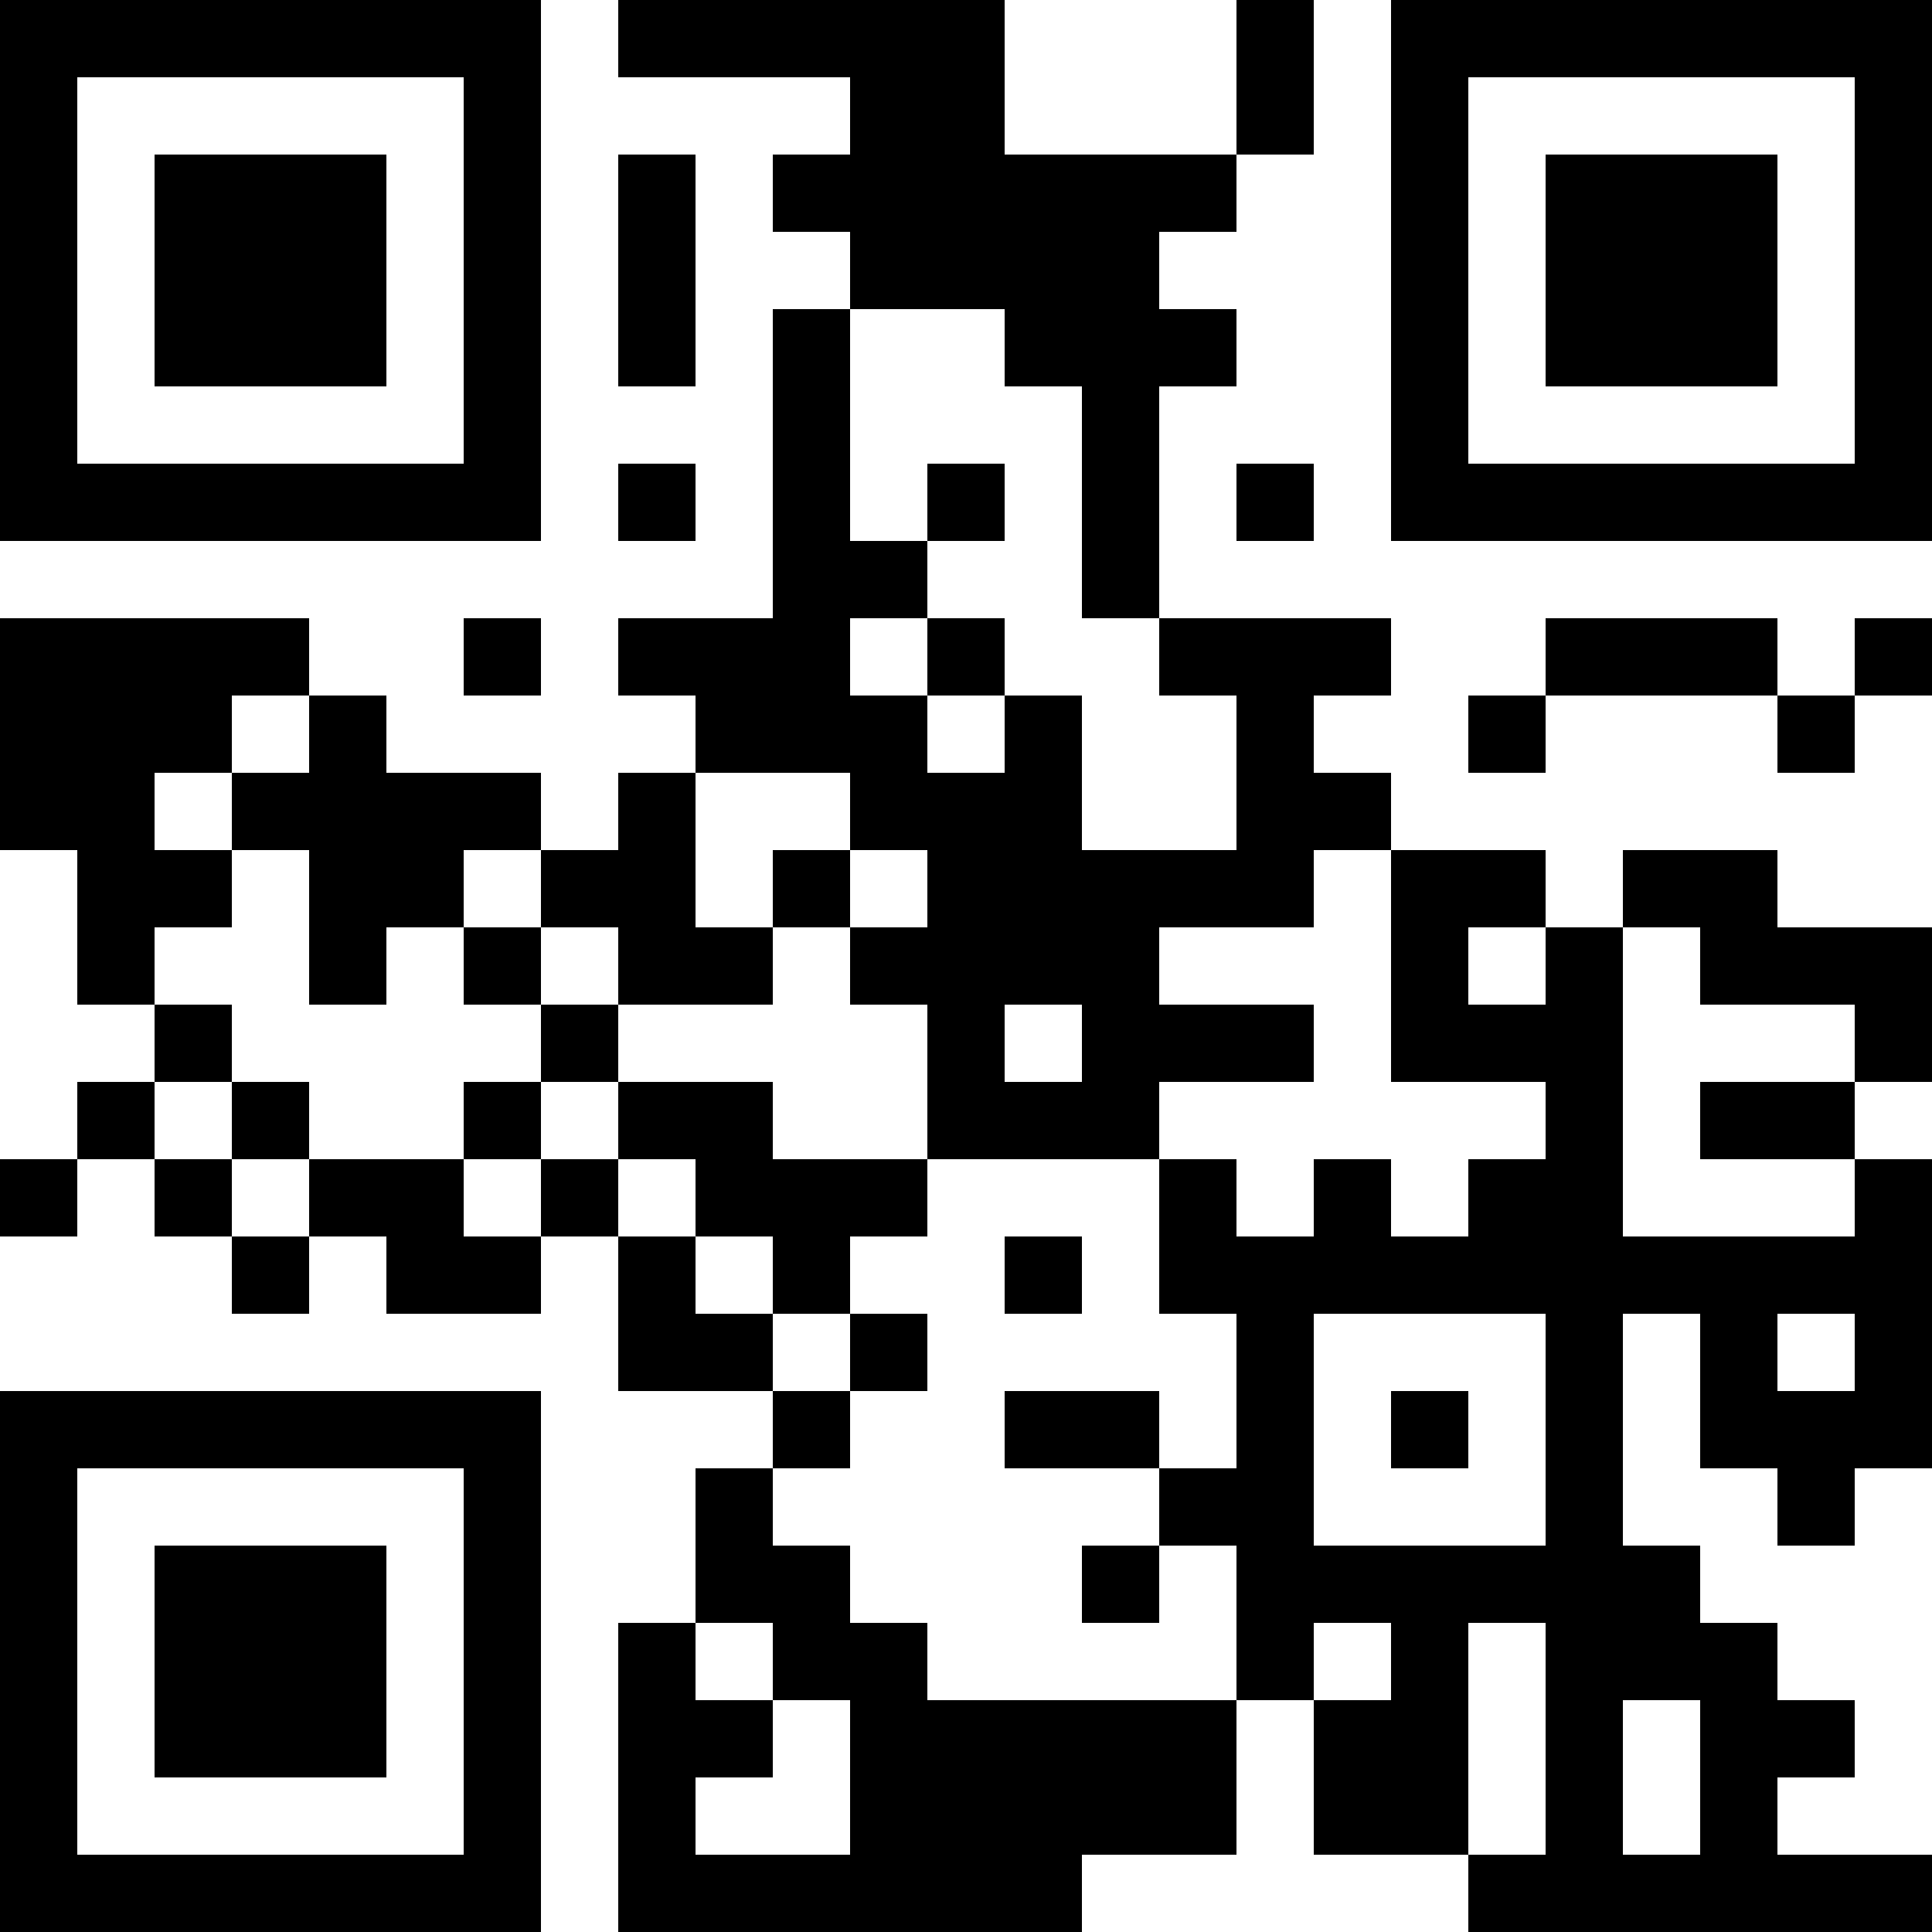 <svg shape-rendering="crispEdges" height="275" width="275" xmlns:xlink="http://www.w3.org/1999/xlink" xmlns="http://www.w3.org/2000/svg" version="1.1"><rect fill="#000" y="0" x="0" height="11" width="11"></rect><rect fill="#000" y="0" x="11" height="11" width="11"></rect><rect fill="#000" y="0" x="22" height="11" width="11"></rect><rect fill="#000" y="0" x="33" height="11" width="11"></rect><rect fill="#000" y="0" x="44" height="11" width="11"></rect><rect fill="#000" y="0" x="55" height="11" width="11"></rect><rect fill="#000" y="0" x="66" height="11" width="11"></rect><rect fill="#000" y="0" x="88" height="11" width="11"></rect><rect fill="#000" y="0" x="99" height="11" width="11"></rect><rect fill="#000" y="0" x="110" height="11" width="11"></rect><rect fill="#000" y="0" x="121" height="11" width="11"></rect><rect fill="#000" y="0" x="132" height="11" width="11"></rect><rect fill="#000" y="0" x="176" height="11" width="11"></rect><rect fill="#000" y="0" x="198" height="11" width="11"></rect><rect fill="#000" y="0" x="209" height="11" width="11"></rect><rect fill="#000" y="0" x="220" height="11" width="11"></rect><rect fill="#000" y="0" x="231" height="11" width="11"></rect><rect fill="#000" y="0" x="242" height="11" width="11"></rect><rect fill="#000" y="0" x="253" height="11" width="11"></rect><rect fill="#000" y="0" x="264" height="11" width="11"></rect><rect fill="#000" y="11" x="0" height="11" width="11"></rect><rect fill="#000" y="11" x="66" height="11" width="11"></rect><rect fill="#000" y="11" x="121" height="11" width="11"></rect><rect fill="#000" y="11" x="132" height="11" width="11"></rect><rect fill="#000" y="11" x="176" height="11" width="11"></rect><rect fill="#000" y="11" x="198" height="11" width="11"></rect><rect fill="#000" y="11" x="264" height="11" width="11"></rect><rect fill="#000" y="22" x="0" height="11" width="11"></rect><rect fill="#000" y="22" x="22" height="11" width="11"></rect><rect fill="#000" y="22" x="33" height="11" width="11"></rect><rect fill="#000" y="22" x="44" height="11" width="11"></rect><rect fill="#000" y="22" x="66" height="11" width="11"></rect><rect fill="#000" y="22" x="88" height="11" width="11"></rect><rect fill="#000" y="22" x="110" height="11" width="11"></rect><rect fill="#000" y="22" x="121" height="11" width="11"></rect><rect fill="#000" y="22" x="132" height="11" width="11"></rect><rect fill="#000" y="22" x="143" height="11" width="11"></rect><rect fill="#000" y="22" x="154" height="11" width="11"></rect><rect fill="#000" y="22" x="165" height="11" width="11"></rect><rect fill="#000" y="22" x="198" height="11" width="11"></rect><rect fill="#000" y="22" x="220" height="11" width="11"></rect><rect fill="#000" y="22" x="231" height="11" width="11"></rect><rect fill="#000" y="22" x="242" height="11" width="11"></rect><rect fill="#000" y="22" x="264" height="11" width="11"></rect><rect fill="#000" y="33" x="0" height="11" width="11"></rect><rect fill="#000" y="33" x="22" height="11" width="11"></rect><rect fill="#000" y="33" x="33" height="11" width="11"></rect><rect fill="#000" y="33" x="44" height="11" width="11"></rect><rect fill="#000" y="33" x="66" height="11" width="11"></rect><rect fill="#000" y="33" x="88" height="11" width="11"></rect><rect fill="#000" y="33" x="121" height="11" width="11"></rect><rect fill="#000" y="33" x="132" height="11" width="11"></rect><rect fill="#000" y="33" x="143" height="11" width="11"></rect><rect fill="#000" y="33" x="154" height="11" width="11"></rect><rect fill="#000" y="33" x="198" height="11" width="11"></rect><rect fill="#000" y="33" x="220" height="11" width="11"></rect><rect fill="#000" y="33" x="231" height="11" width="11"></rect><rect fill="#000" y="33" x="242" height="11" width="11"></rect><rect fill="#000" y="33" x="264" height="11" width="11"></rect><rect fill="#000" y="44" x="0" height="11" width="11"></rect><rect fill="#000" y="44" x="22" height="11" width="11"></rect><rect fill="#000" y="44" x="33" height="11" width="11"></rect><rect fill="#000" y="44" x="44" height="11" width="11"></rect><rect fill="#000" y="44" x="66" height="11" width="11"></rect><rect fill="#000" y="44" x="88" height="11" width="11"></rect><rect fill="#000" y="44" x="110" height="11" width="11"></rect><rect fill="#000" y="44" x="143" height="11" width="11"></rect><rect fill="#000" y="44" x="154" height="11" width="11"></rect><rect fill="#000" y="44" x="165" height="11" width="11"></rect><rect fill="#000" y="44" x="198" height="11" width="11"></rect><rect fill="#000" y="44" x="220" height="11" width="11"></rect><rect fill="#000" y="44" x="231" height="11" width="11"></rect><rect fill="#000" y="44" x="242" height="11" width="11"></rect><rect fill="#000" y="44" x="264" height="11" width="11"></rect><rect fill="#000" y="55" x="0" height="11" width="11"></rect><rect fill="#000" y="55" x="66" height="11" width="11"></rect><rect fill="#000" y="55" x="110" height="11" width="11"></rect><rect fill="#000" y="55" x="154" height="11" width="11"></rect><rect fill="#000" y="55" x="198" height="11" width="11"></rect><rect fill="#000" y="55" x="264" height="11" width="11"></rect><rect fill="#000" y="66" x="0" height="11" width="11"></rect><rect fill="#000" y="66" x="11" height="11" width="11"></rect><rect fill="#000" y="66" x="22" height="11" width="11"></rect><rect fill="#000" y="66" x="33" height="11" width="11"></rect><rect fill="#000" y="66" x="44" height="11" width="11"></rect><rect fill="#000" y="66" x="55" height="11" width="11"></rect><rect fill="#000" y="66" x="66" height="11" width="11"></rect><rect fill="#000" y="66" x="88" height="11" width="11"></rect><rect fill="#000" y="66" x="110" height="11" width="11"></rect><rect fill="#000" y="66" x="132" height="11" width="11"></rect><rect fill="#000" y="66" x="154" height="11" width="11"></rect><rect fill="#000" y="66" x="176" height="11" width="11"></rect><rect fill="#000" y="66" x="198" height="11" width="11"></rect><rect fill="#000" y="66" x="209" height="11" width="11"></rect><rect fill="#000" y="66" x="220" height="11" width="11"></rect><rect fill="#000" y="66" x="231" height="11" width="11"></rect><rect fill="#000" y="66" x="242" height="11" width="11"></rect><rect fill="#000" y="66" x="253" height="11" width="11"></rect><rect fill="#000" y="66" x="264" height="11" width="11"></rect><rect fill="#000" y="77" x="110" height="11" width="11"></rect><rect fill="#000" y="77" x="121" height="11" width="11"></rect><rect fill="#000" y="77" x="154" height="11" width="11"></rect><rect fill="#000" y="88" x="0" height="11" width="11"></rect><rect fill="#000" y="88" x="11" height="11" width="11"></rect><rect fill="#000" y="88" x="22" height="11" width="11"></rect><rect fill="#000" y="88" x="33" height="11" width="11"></rect><rect fill="#000" y="88" x="66" height="11" width="11"></rect><rect fill="#000" y="88" x="88" height="11" width="11"></rect><rect fill="#000" y="88" x="99" height="11" width="11"></rect><rect fill="#000" y="88" x="110" height="11" width="11"></rect><rect fill="#000" y="88" x="132" height="11" width="11"></rect><rect fill="#000" y="88" x="165" height="11" width="11"></rect><rect fill="#000" y="88" x="176" height="11" width="11"></rect><rect fill="#000" y="88" x="187" height="11" width="11"></rect><rect fill="#000" y="88" x="220" height="11" width="11"></rect><rect fill="#000" y="88" x="231" height="11" width="11"></rect><rect fill="#000" y="88" x="242" height="11" width="11"></rect><rect fill="#000" y="88" x="264" height="11" width="11"></rect><rect fill="#000" y="99" x="0" height="11" width="11"></rect><rect fill="#000" y="99" x="11" height="11" width="11"></rect><rect fill="#000" y="99" x="22" height="11" width="11"></rect><rect fill="#000" y="99" x="44" height="11" width="11"></rect><rect fill="#000" y="99" x="99" height="11" width="11"></rect><rect fill="#000" y="99" x="110" height="11" width="11"></rect><rect fill="#000" y="99" x="121" height="11" width="11"></rect><rect fill="#000" y="99" x="143" height="11" width="11"></rect><rect fill="#000" y="99" x="176" height="11" width="11"></rect><rect fill="#000" y="99" x="209" height="11" width="11"></rect><rect fill="#000" y="99" x="253" height="11" width="11"></rect><rect fill="#000" y="110" x="0" height="11" width="11"></rect><rect fill="#000" y="110" x="11" height="11" width="11"></rect><rect fill="#000" y="110" x="33" height="11" width="11"></rect><rect fill="#000" y="110" x="44" height="11" width="11"></rect><rect fill="#000" y="110" x="55" height="11" width="11"></rect><rect fill="#000" y="110" x="66" height="11" width="11"></rect><rect fill="#000" y="110" x="88" height="11" width="11"></rect><rect fill="#000" y="110" x="121" height="11" width="11"></rect><rect fill="#000" y="110" x="132" height="11" width="11"></rect><rect fill="#000" y="110" x="143" height="11" width="11"></rect><rect fill="#000" y="110" x="176" height="11" width="11"></rect><rect fill="#000" y="110" x="187" height="11" width="11"></rect><rect fill="#000" y="121" x="11" height="11" width="11"></rect><rect fill="#000" y="121" x="22" height="11" width="11"></rect><rect fill="#000" y="121" x="44" height="11" width="11"></rect><rect fill="#000" y="121" x="55" height="11" width="11"></rect><rect fill="#000" y="121" x="77" height="11" width="11"></rect><rect fill="#000" y="121" x="88" height="11" width="11"></rect><rect fill="#000" y="121" x="110" height="11" width="11"></rect><rect fill="#000" y="121" x="132" height="11" width="11"></rect><rect fill="#000" y="121" x="143" height="11" width="11"></rect><rect fill="#000" y="121" x="154" height="11" width="11"></rect><rect fill="#000" y="121" x="165" height="11" width="11"></rect><rect fill="#000" y="121" x="176" height="11" width="11"></rect><rect fill="#000" y="121" x="198" height="11" width="11"></rect><rect fill="#000" y="121" x="209" height="11" width="11"></rect><rect fill="#000" y="121" x="231" height="11" width="11"></rect><rect fill="#000" y="121" x="242" height="11" width="11"></rect><rect fill="#000" y="132" x="11" height="11" width="11"></rect><rect fill="#000" y="132" x="44" height="11" width="11"></rect><rect fill="#000" y="132" x="66" height="11" width="11"></rect><rect fill="#000" y="132" x="88" height="11" width="11"></rect><rect fill="#000" y="132" x="99" height="11" width="11"></rect><rect fill="#000" y="132" x="121" height="11" width="11"></rect><rect fill="#000" y="132" x="132" height="11" width="11"></rect><rect fill="#000" y="132" x="143" height="11" width="11"></rect><rect fill="#000" y="132" x="154" height="11" width="11"></rect><rect fill="#000" y="132" x="198" height="11" width="11"></rect><rect fill="#000" y="132" x="220" height="11" width="11"></rect><rect fill="#000" y="132" x="242" height="11" width="11"></rect><rect fill="#000" y="132" x="253" height="11" width="11"></rect><rect fill="#000" y="132" x="264" height="11" width="11"></rect><rect fill="#000" y="143" x="22" height="11" width="11"></rect><rect fill="#000" y="143" x="77" height="11" width="11"></rect><rect fill="#000" y="143" x="132" height="11" width="11"></rect><rect fill="#000" y="143" x="154" height="11" width="11"></rect><rect fill="#000" y="143" x="165" height="11" width="11"></rect><rect fill="#000" y="143" x="176" height="11" width="11"></rect><rect fill="#000" y="143" x="198" height="11" width="11"></rect><rect fill="#000" y="143" x="209" height="11" width="11"></rect><rect fill="#000" y="143" x="220" height="11" width="11"></rect><rect fill="#000" y="143" x="264" height="11" width="11"></rect><rect fill="#000" y="154" x="11" height="11" width="11"></rect><rect fill="#000" y="154" x="33" height="11" width="11"></rect><rect fill="#000" y="154" x="66" height="11" width="11"></rect><rect fill="#000" y="154" x="88" height="11" width="11"></rect><rect fill="#000" y="154" x="99" height="11" width="11"></rect><rect fill="#000" y="154" x="132" height="11" width="11"></rect><rect fill="#000" y="154" x="143" height="11" width="11"></rect><rect fill="#000" y="154" x="154" height="11" width="11"></rect><rect fill="#000" y="154" x="220" height="11" width="11"></rect><rect fill="#000" y="154" x="242" height="11" width="11"></rect><rect fill="#000" y="154" x="253" height="11" width="11"></rect><rect fill="#000" y="165" x="0" height="11" width="11"></rect><rect fill="#000" y="165" x="22" height="11" width="11"></rect><rect fill="#000" y="165" x="44" height="11" width="11"></rect><rect fill="#000" y="165" x="55" height="11" width="11"></rect><rect fill="#000" y="165" x="77" height="11" width="11"></rect><rect fill="#000" y="165" x="99" height="11" width="11"></rect><rect fill="#000" y="165" x="110" height="11" width="11"></rect><rect fill="#000" y="165" x="121" height="11" width="11"></rect><rect fill="#000" y="165" x="165" height="11" width="11"></rect><rect fill="#000" y="165" x="187" height="11" width="11"></rect><rect fill="#000" y="165" x="209" height="11" width="11"></rect><rect fill="#000" y="165" x="220" height="11" width="11"></rect><rect fill="#000" y="165" x="264" height="11" width="11"></rect><rect fill="#000" y="176" x="33" height="11" width="11"></rect><rect fill="#000" y="176" x="55" height="11" width="11"></rect><rect fill="#000" y="176" x="66" height="11" width="11"></rect><rect fill="#000" y="176" x="88" height="11" width="11"></rect><rect fill="#000" y="176" x="110" height="11" width="11"></rect><rect fill="#000" y="176" x="143" height="11" width="11"></rect><rect fill="#000" y="176" x="165" height="11" width="11"></rect><rect fill="#000" y="176" x="176" height="11" width="11"></rect><rect fill="#000" y="176" x="187" height="11" width="11"></rect><rect fill="#000" y="176" x="198" height="11" width="11"></rect><rect fill="#000" y="176" x="209" height="11" width="11"></rect><rect fill="#000" y="176" x="220" height="11" width="11"></rect><rect fill="#000" y="176" x="231" height="11" width="11"></rect><rect fill="#000" y="176" x="242" height="11" width="11"></rect><rect fill="#000" y="176" x="253" height="11" width="11"></rect><rect fill="#000" y="176" x="264" height="11" width="11"></rect><rect fill="#000" y="187" x="88" height="11" width="11"></rect><rect fill="#000" y="187" x="99" height="11" width="11"></rect><rect fill="#000" y="187" x="121" height="11" width="11"></rect><rect fill="#000" y="187" x="176" height="11" width="11"></rect><rect fill="#000" y="187" x="220" height="11" width="11"></rect><rect fill="#000" y="187" x="242" height="11" width="11"></rect><rect fill="#000" y="187" x="264" height="11" width="11"></rect><rect fill="#000" y="198" x="0" height="11" width="11"></rect><rect fill="#000" y="198" x="11" height="11" width="11"></rect><rect fill="#000" y="198" x="22" height="11" width="11"></rect><rect fill="#000" y="198" x="33" height="11" width="11"></rect><rect fill="#000" y="198" x="44" height="11" width="11"></rect><rect fill="#000" y="198" x="55" height="11" width="11"></rect><rect fill="#000" y="198" x="66" height="11" width="11"></rect><rect fill="#000" y="198" x="110" height="11" width="11"></rect><rect fill="#000" y="198" x="143" height="11" width="11"></rect><rect fill="#000" y="198" x="154" height="11" width="11"></rect><rect fill="#000" y="198" x="176" height="11" width="11"></rect><rect fill="#000" y="198" x="198" height="11" width="11"></rect><rect fill="#000" y="198" x="220" height="11" width="11"></rect><rect fill="#000" y="198" x="242" height="11" width="11"></rect><rect fill="#000" y="198" x="253" height="11" width="11"></rect><rect fill="#000" y="198" x="264" height="11" width="11"></rect><rect fill="#000" y="209" x="0" height="11" width="11"></rect><rect fill="#000" y="209" x="66" height="11" width="11"></rect><rect fill="#000" y="209" x="99" height="11" width="11"></rect><rect fill="#000" y="209" x="165" height="11" width="11"></rect><rect fill="#000" y="209" x="176" height="11" width="11"></rect><rect fill="#000" y="209" x="220" height="11" width="11"></rect><rect fill="#000" y="209" x="253" height="11" width="11"></rect><rect fill="#000" y="220" x="0" height="11" width="11"></rect><rect fill="#000" y="220" x="22" height="11" width="11"></rect><rect fill="#000" y="220" x="33" height="11" width="11"></rect><rect fill="#000" y="220" x="44" height="11" width="11"></rect><rect fill="#000" y="220" x="66" height="11" width="11"></rect><rect fill="#000" y="220" x="99" height="11" width="11"></rect><rect fill="#000" y="220" x="110" height="11" width="11"></rect><rect fill="#000" y="220" x="154" height="11" width="11"></rect><rect fill="#000" y="220" x="176" height="11" width="11"></rect><rect fill="#000" y="220" x="187" height="11" width="11"></rect><rect fill="#000" y="220" x="198" height="11" width="11"></rect><rect fill="#000" y="220" x="209" height="11" width="11"></rect><rect fill="#000" y="220" x="220" height="11" width="11"></rect><rect fill="#000" y="220" x="231" height="11" width="11"></rect><rect fill="#000" y="231" x="0" height="11" width="11"></rect><rect fill="#000" y="231" x="22" height="11" width="11"></rect><rect fill="#000" y="231" x="33" height="11" width="11"></rect><rect fill="#000" y="231" x="44" height="11" width="11"></rect><rect fill="#000" y="231" x="66" height="11" width="11"></rect><rect fill="#000" y="231" x="88" height="11" width="11"></rect><rect fill="#000" y="231" x="110" height="11" width="11"></rect><rect fill="#000" y="231" x="121" height="11" width="11"></rect><rect fill="#000" y="231" x="176" height="11" width="11"></rect><rect fill="#000" y="231" x="198" height="11" width="11"></rect><rect fill="#000" y="231" x="220" height="11" width="11"></rect><rect fill="#000" y="231" x="231" height="11" width="11"></rect><rect fill="#000" y="231" x="242" height="11" width="11"></rect><rect fill="#000" y="242" x="0" height="11" width="11"></rect><rect fill="#000" y="242" x="22" height="11" width="11"></rect><rect fill="#000" y="242" x="33" height="11" width="11"></rect><rect fill="#000" y="242" x="44" height="11" width="11"></rect><rect fill="#000" y="242" x="66" height="11" width="11"></rect><rect fill="#000" y="242" x="88" height="11" width="11"></rect><rect fill="#000" y="242" x="99" height="11" width="11"></rect><rect fill="#000" y="242" x="121" height="11" width="11"></rect><rect fill="#000" y="242" x="132" height="11" width="11"></rect><rect fill="#000" y="242" x="143" height="11" width="11"></rect><rect fill="#000" y="242" x="154" height="11" width="11"></rect><rect fill="#000" y="242" x="165" height="11" width="11"></rect><rect fill="#000" y="242" x="187" height="11" width="11"></rect><rect fill="#000" y="242" x="198" height="11" width="11"></rect><rect fill="#000" y="242" x="220" height="11" width="11"></rect><rect fill="#000" y="242" x="242" height="11" width="11"></rect><rect fill="#000" y="242" x="253" height="11" width="11"></rect><rect fill="#000" y="253" x="0" height="11" width="11"></rect><rect fill="#000" y="253" x="66" height="11" width="11"></rect><rect fill="#000" y="253" x="88" height="11" width="11"></rect><rect fill="#000" y="253" x="121" height="11" width="11"></rect><rect fill="#000" y="253" x="132" height="11" width="11"></rect><rect fill="#000" y="253" x="143" height="11" width="11"></rect><rect fill="#000" y="253" x="154" height="11" width="11"></rect><rect fill="#000" y="253" x="165" height="11" width="11"></rect><rect fill="#000" y="253" x="187" height="11" width="11"></rect><rect fill="#000" y="253" x="198" height="11" width="11"></rect><rect fill="#000" y="253" x="220" height="11" width="11"></rect><rect fill="#000" y="253" x="242" height="11" width="11"></rect><rect fill="#000" y="264" x="0" height="11" width="11"></rect><rect fill="#000" y="264" x="11" height="11" width="11"></rect><rect fill="#000" y="264" x="22" height="11" width="11"></rect><rect fill="#000" y="264" x="33" height="11" width="11"></rect><rect fill="#000" y="264" x="44" height="11" width="11"></rect><rect fill="#000" y="264" x="55" height="11" width="11"></rect><rect fill="#000" y="264" x="66" height="11" width="11"></rect><rect fill="#000" y="264" x="88" height="11" width="11"></rect><rect fill="#000" y="264" x="99" height="11" width="11"></rect><rect fill="#000" y="264" x="110" height="11" width="11"></rect><rect fill="#000" y="264" x="121" height="11" width="11"></rect><rect fill="#000" y="264" x="132" height="11" width="11"></rect><rect fill="#000" y="264" x="143" height="11" width="11"></rect><rect fill="#000" y="264" x="209" height="11" width="11"></rect><rect fill="#000" y="264" x="220" height="11" width="11"></rect><rect fill="#000" y="264" x="231" height="11" width="11"></rect><rect fill="#000" y="264" x="242" height="11" width="11"></rect><rect fill="#000" y="264" x="253" height="11" width="11"></rect><rect fill="#000" y="264" x="264" height="11" width="11"></rect></svg>